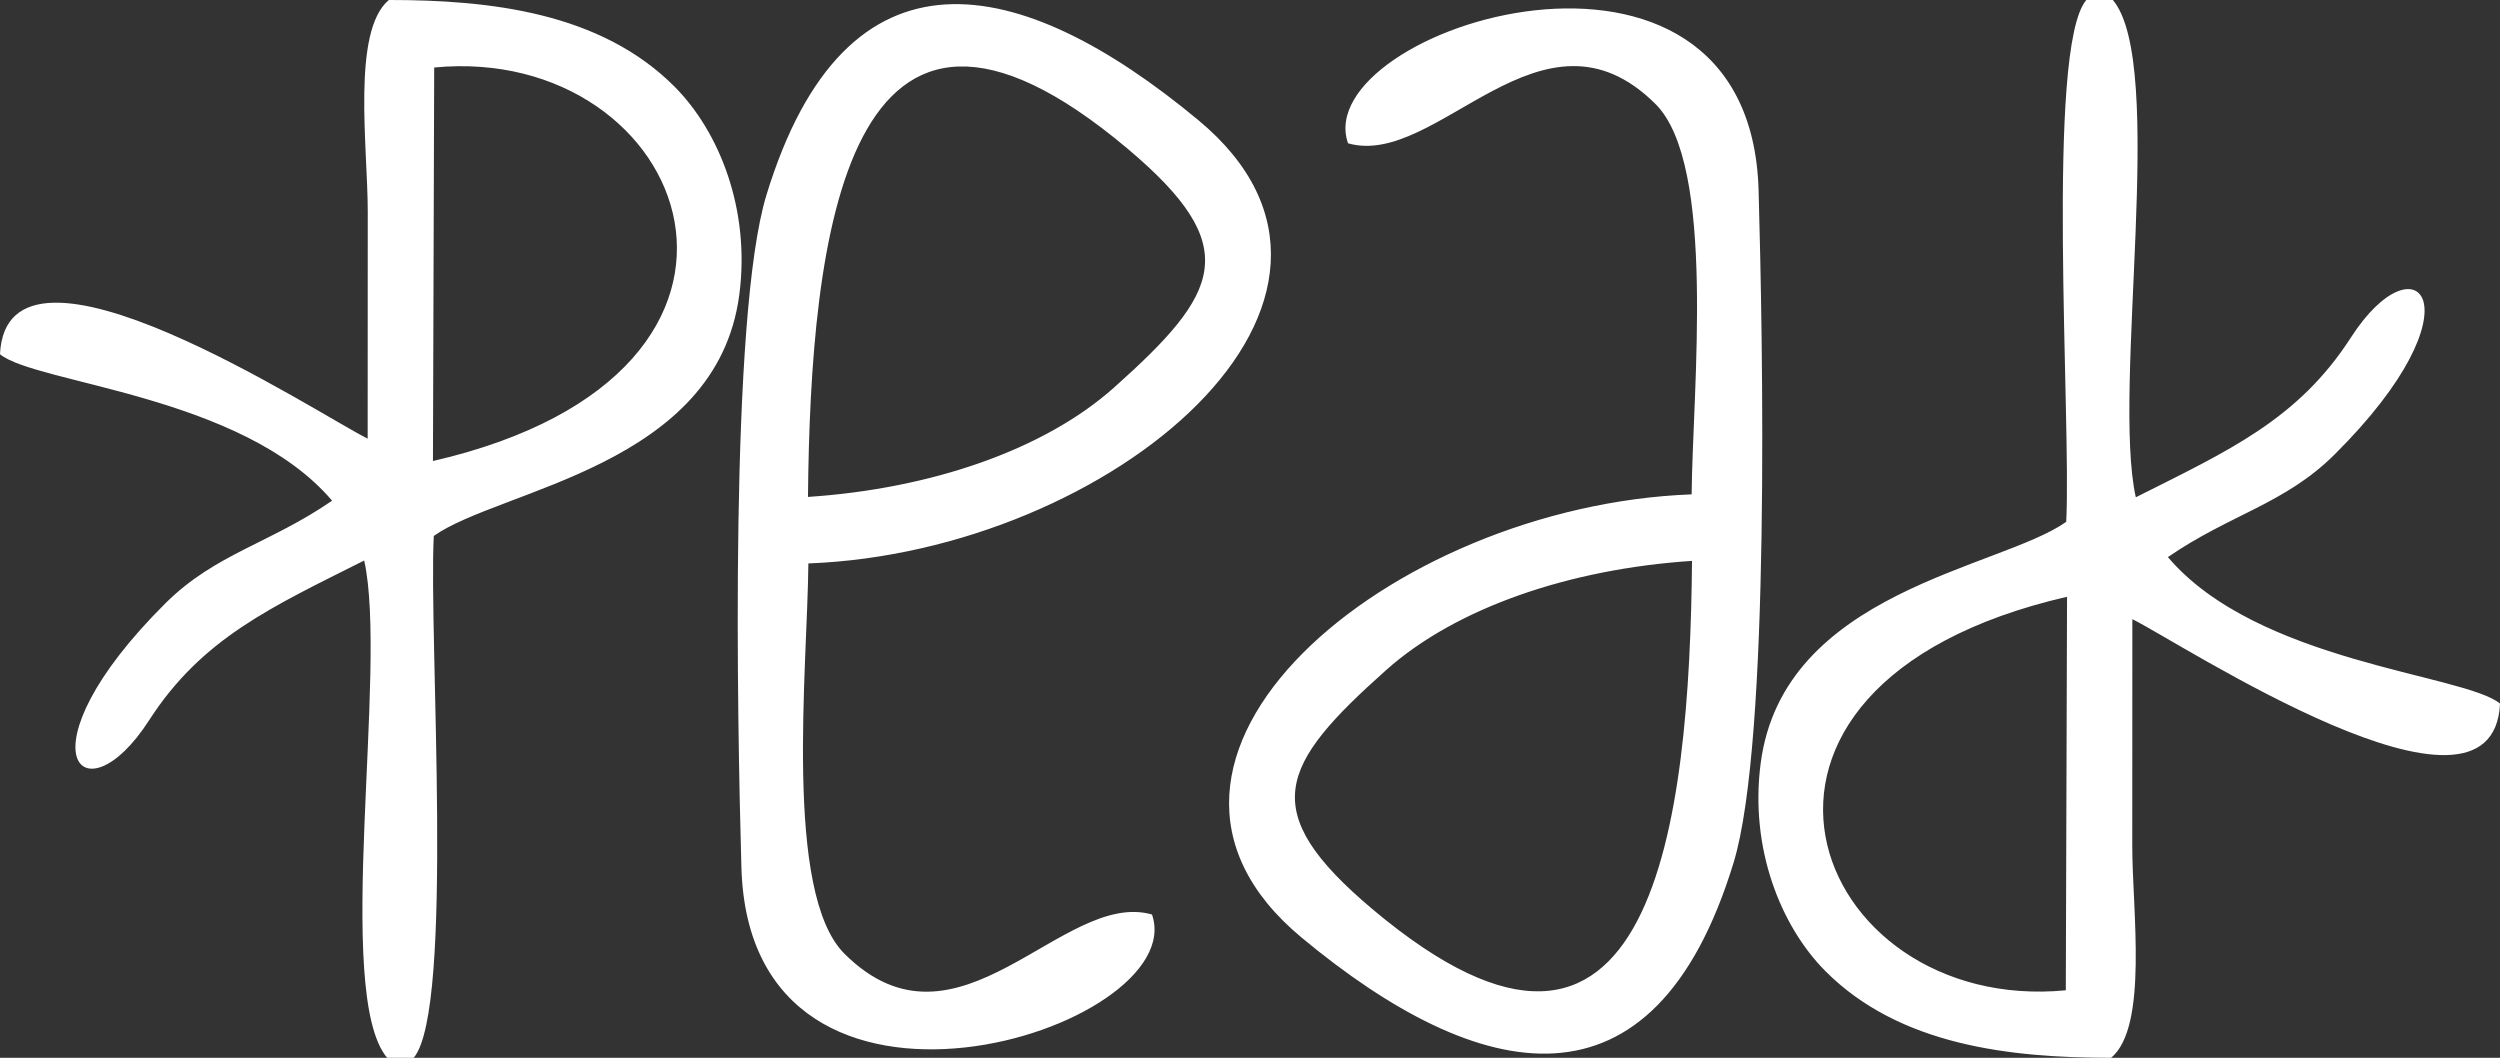 <?xml version="1.0" encoding="UTF-8"?>
<!DOCTYPE svg PUBLIC "-//W3C//DTD SVG 1.1//EN" "http://www.w3.org/Graphics/SVG/1.1/DTD/svg11.dtd">
<!-- Creator: CorelDRAW -->
<svg xmlns="http://www.w3.org/2000/svg" xml:space="preserve" width="160.429mm" height="67.88mm" version="1.1" style="shape-rendering:geometricPrecision; text-rendering:geometricPrecision; image-rendering:optimizeQuality; fill-rule:evenodd; clip-rule:evenodd"
viewBox="0 0 2341.06 990.54"
 xmlns:xlink="http://www.w3.org/1999/xlink"
 xmlns:xodm="http://www.corel.com/coreldraw/odm/2003">
 <rect x="0" y="0" width="2341.06" height="990.54" fill="#333333" stroke="none"/>
 <defs>
  <style type="text/css">
   <![CDATA[
    .fil0 {fill:white}
   ]]>
  </style>
 </defs>
 <g id="Katman_x0020_1">
  <path class="fil0" d="M1934.47 927.34c-239.27,23.06 -361.31,-284.97 1.16,-368.51l-1.16 368.51zm-1177.86 -462.02c2.3,-242.1 34.92,-548.64 299.39,-326 109.24,91.96 86.79,134.78 -12.87,223.67 -65.62,58.53 -171.83,94.74 -286.53,102.34zm322.14 391.05c-83.52,-23.95 -181.68,142.54 -287.96,36.76 -57.1,-56.83 -34.69,-267.48 -33.82,-365.52 282.92,-10.66 566.55,-247.8 365.32,-414.98 -166.97,-138.73 -330.12,-173.88 -404.61,70.11 -34.75,113.8 -27.24,493.55 -23.41,629.54 7.97,283.23 421.92,151.69 384.48,44.08zm-672.17 -793.16c239.27,-23.06 361.31,284.97 -1.16,368.51l1.16 -368.51zm-406.58 268.51c33.82,27.72 226.91,38.11 310.98,137.14 -57.95,39.94 -109.35,49.71 -155.81,95.83 -140,138.97 -77.64,206.24 -15.6,109.88 49.58,-76.99 114.48,-105.95 201.46,-149.69 22.57,100.99 -29.15,405.37 21.47,465.66l24.91 0c38.36,-45.45 13.85,-393.9 18.79,-488.67 62.35,-43.99 265.05,-64.81 286.12,-226.05 10.48,-80.2 -19.13,-152.89 -60.46,-194.48 -69.51,-69.97 -173.5,-81.34 -267.71,-81.34 -34.98,29.12 -19.78,138.13 -19.78,198.11 0,70.88 -0.08,141.76 -0.08,212.64 -44.55,-21.77 -337.87,-215.38 -344.3,-79.04zm1584.45 193.51c-2.3,242.1 -34.93,548.64 -299.4,326 -109.24,-91.96 -86.79,-134.78 12.87,-223.67 65.62,-58.53 171.83,-94.74 286.53,-102.34zm-322.14 -391.05c83.52,23.95 181.68,-142.54 287.96,-36.76 57.1,56.83 34.69,267.48 33.82,365.51 -282.92,10.66 -566.55,247.8 -365.32,414.98 166.97,138.73 330.12,173.88 404.61,-70.11 34.75,-113.8 27.24,-493.55 23.41,-629.54 -7.97,-283.23 -421.92,-151.69 -384.48,-44.09zm1078.75 524.65c-33.82,-27.72 -226.91,-38.11 -310.98,-137.14 57.95,-39.94 109.35,-49.71 155.81,-95.83 140,-138.97 77.64,-206.24 15.6,-109.88 -49.58,76.99 -114.48,105.96 -201.46,149.69 -22.57,-100.99 29.15,-405.37 -21.47,-465.66l-24.91 0c-38.36,45.45 -13.85,393.9 -18.79,488.66 -62.35,43.99 -265.05,64.81 -286.12,226.05 -10.48,80.2 19.13,152.89 60.46,194.49 69.51,69.97 173.5,81.34 267.71,81.34 34.98,-29.12 19.79,-138.13 19.79,-198.11 0,-70.88 0.08,-141.76 0.08,-212.64 44.55,21.77 337.87,215.38 344.3,79.04z"/>
 </g>
</svg>
